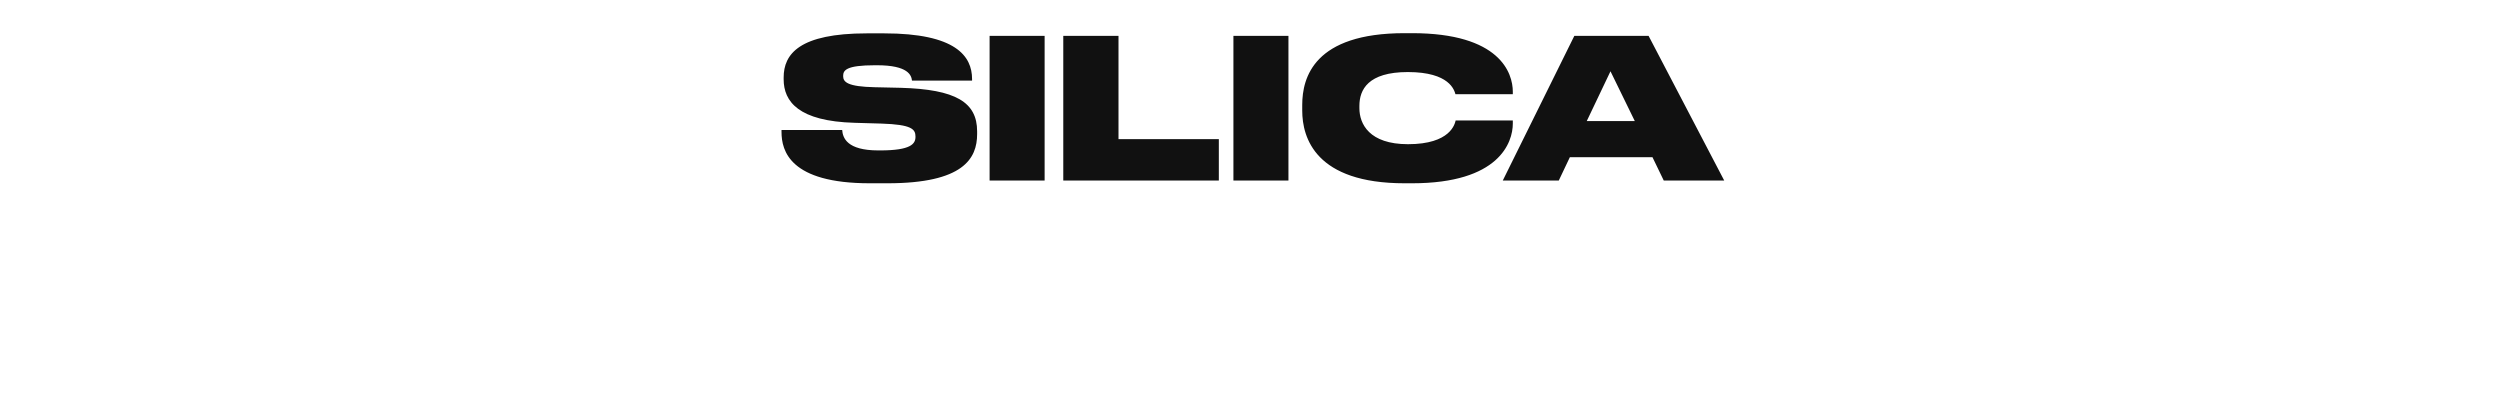 <?xml version="1.0" encoding="UTF-8"?> <svg xmlns="http://www.w3.org/2000/svg" width="360" height="60" viewBox="0 0 360 60" fill="none"><path d="M127.798 26.392H125.25C113.742 26.392 112.538 21.716 112.538 19V18.72H121.274C121.358 19.84 121.946 21.66 126.482 21.66H126.734C131.186 21.66 131.83 20.708 131.83 19.7V19.672C131.83 18.608 131.298 17.936 126.93 17.796L123.066 17.684C115.002 17.46 112.846 14.632 112.846 11.412V11.16C112.846 7.772 115.114 4.804 124.83 4.804H127.322C137.626 4.804 139.978 8.08 139.978 11.384V11.608H131.326C131.242 10.852 130.794 9.396 126.286 9.396H126.006C121.834 9.396 121.414 10.124 121.414 10.936V10.964C121.414 11.804 122.03 12.476 125.95 12.56L129.702 12.644C137.626 12.868 140.706 14.716 140.706 18.916V19.308C140.706 22.808 138.746 26.392 127.798 26.392ZM150.426 5.168V26H142.502V5.168H150.426ZM153.112 5.168H161.064V20.036H175.512V26H153.112V5.168ZM185.536 5.168V26H177.612V5.168H185.536ZM203.341 26.392H202.249C189.453 26.392 187.521 19.868 187.521 15.92V15.108C187.521 11.132 189.257 4.776 202.249 4.776H203.341C215.997 4.776 217.845 10.516 217.845 13.204V13.568H209.585C209.417 13.008 208.773 10.376 202.725 10.376C196.985 10.376 195.753 12.924 195.753 15.248V15.584C195.753 17.824 197.153 20.764 202.753 20.764C208.885 20.764 209.501 17.824 209.613 17.348H217.845V17.796C217.845 20.512 215.885 26.392 203.341 26.392ZM235.41 17.432L231.91 10.264L228.494 17.432H235.41ZM239.582 26L237.958 22.64H226.058L224.462 26H216.398L226.702 5.168H237.398L248.29 26H239.582Z" fill="#111111"></path></svg> 